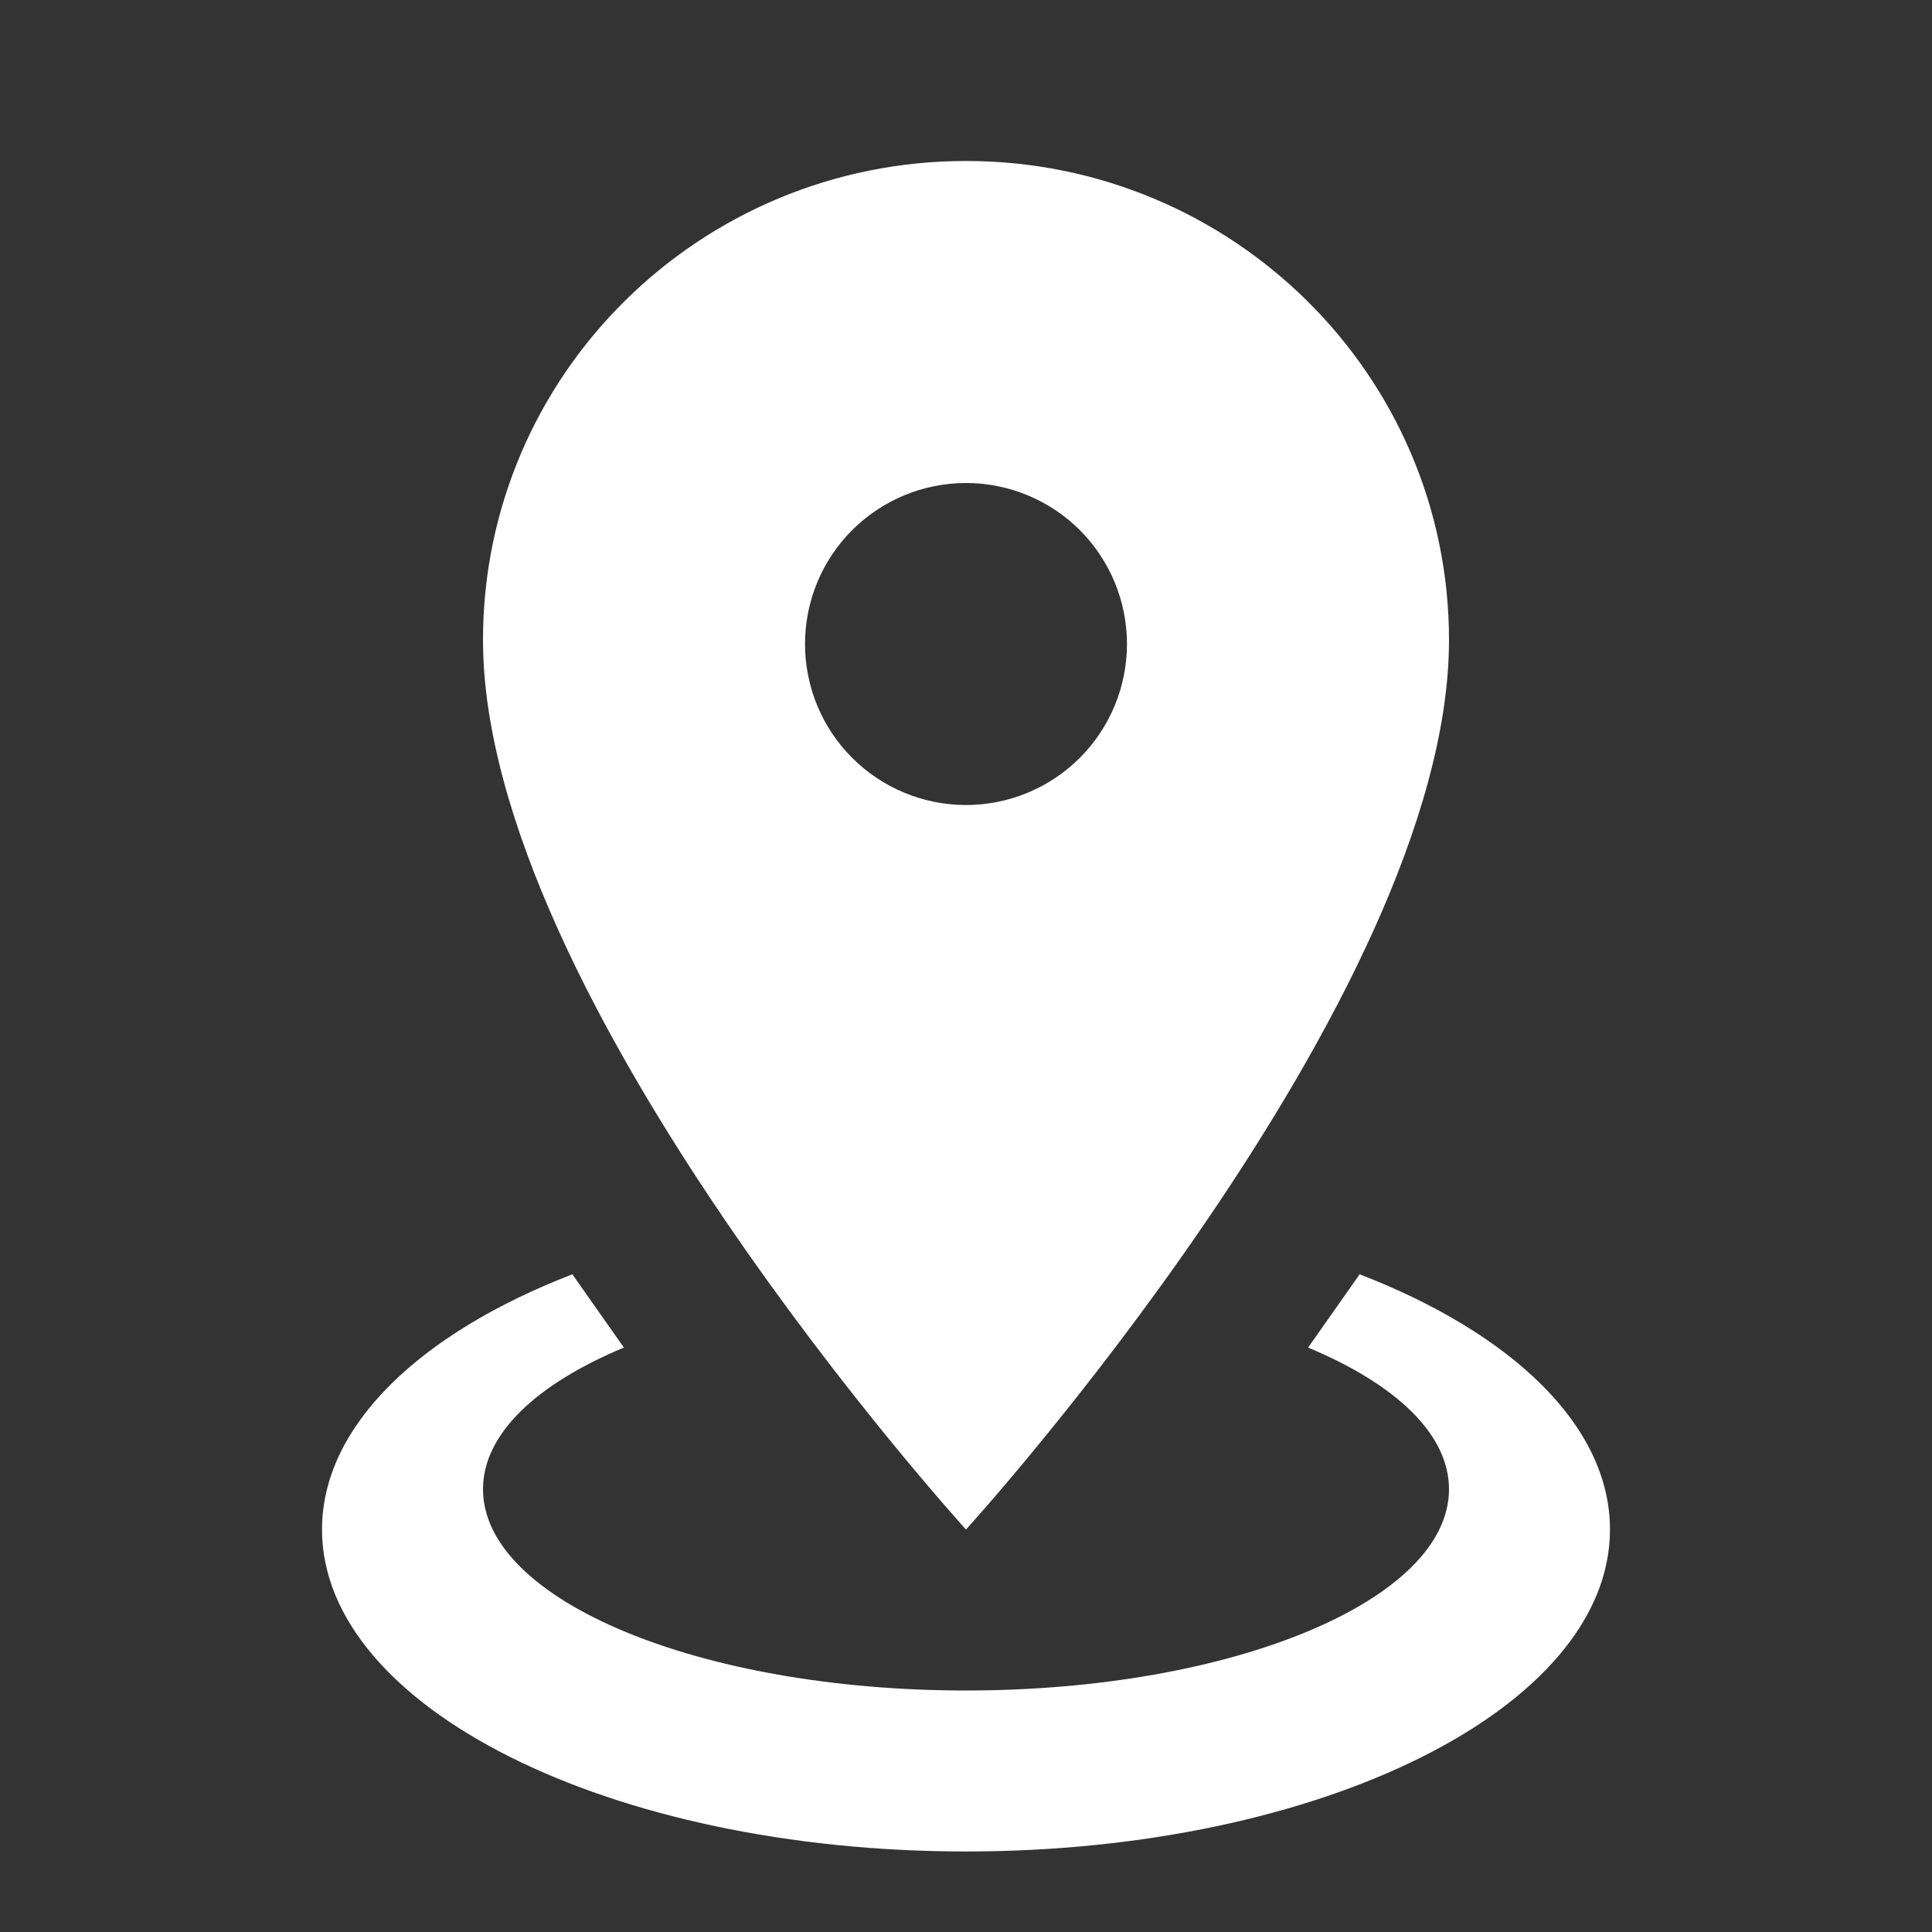 <svg width="28" height="28" viewBox="0 0 28 28" fill="none" xmlns="http://www.w3.org/2000/svg">
<rect x="0" y="0" width="28" height="28" fill="#333333" stroke="none"/>
<g clip-path="url(#clip0_4310_45581)">
<path d="M14 2.333C17.862 2.333 21 5.437 21 9.275C21 14.478 14 22.167 14 22.167C14 22.167 7 14.478 7 9.275C7 5.437 10.138 2.333 14 2.333ZM14 7C13.381 7 12.788 7.246 12.35 7.683C11.912 8.121 11.667 8.714 11.667 9.333C11.667 9.952 11.912 10.546 12.35 10.983C12.788 11.421 13.381 11.667 14 11.667C14.619 11.667 15.212 11.421 15.65 10.983C16.087 10.546 16.333 9.952 16.333 9.333C16.333 8.714 16.087 8.121 15.65 7.683C15.212 7.246 14.619 7 14 7ZM23.333 22.167C23.333 24.745 19.157 26.833 14 26.833C8.843 26.833 4.667 24.745 4.667 22.167C4.667 20.662 6.09 19.32 8.295 18.468L9.042 19.53C7.782 20.055 7 20.778 7 21.583C7 23.193 10.138 24.5 14 24.5C17.862 24.5 21 23.193 21 21.583C21 20.778 20.218 20.055 18.958 19.53L19.705 18.468C21.91 19.32 23.333 20.662 23.333 22.167Z" fill="white"/>
</g>
<defs>
<clipPath id="clip0_4310_45581">
<rect width="28" height="28" fill="white"/>
</clipPath>
</defs>
</svg>

